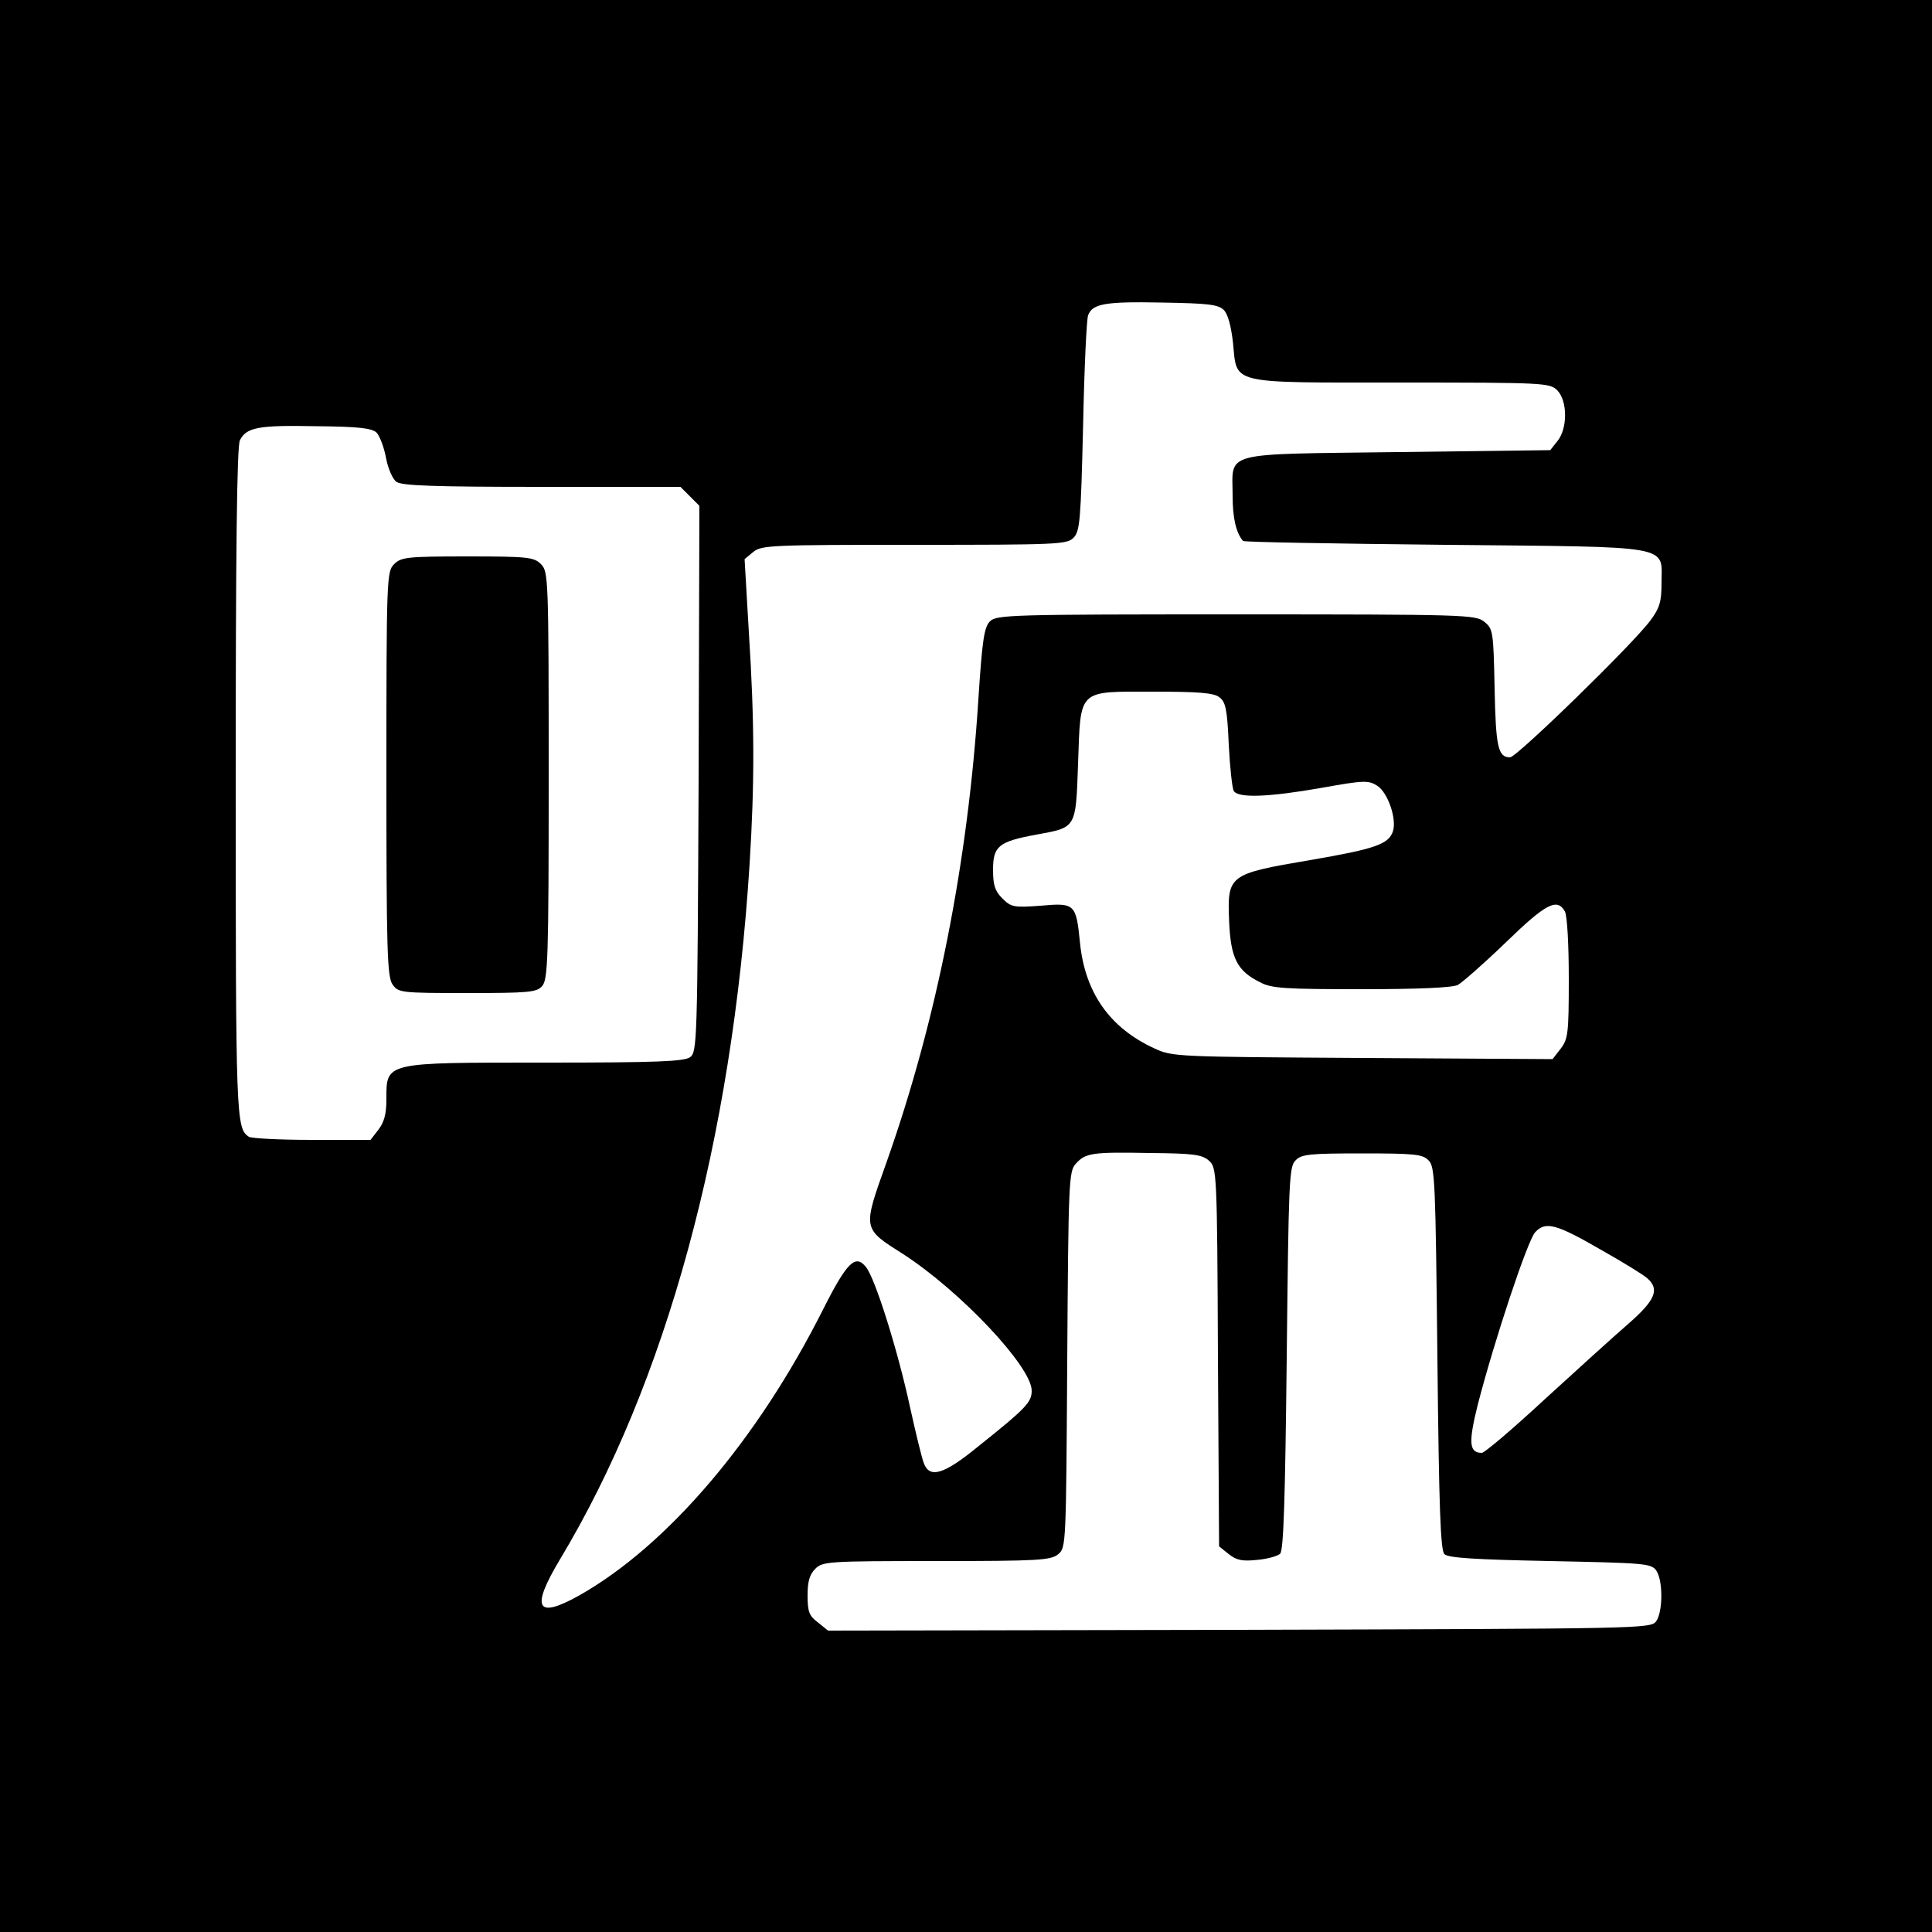 <svg version="1" xmlns="http://www.w3.org/2000/svg" width="666.667" height="666.667" viewBox="0 0 500 500"><path d="M0 250v250h500V0H0v250zM316.7 80.2c1.1 1.1 1.9 4.2 2.4 8.5 1.1 10.9-1.5 10.3 43.5 10.3 37.1 0 38.5.1 40.4 2 2.7 2.7 2.7 9.9.1 13.1l-1.9 2.4-39.7.5c-46 .6-42.5-.3-42.5 11.3 0 5.8.9 9.6 2.7 11.7.3.3 23.8.7 52.3 1 59.9.6 56-.1 56 10 0 4.7-.5 6.4-2.9 9.6-4.5 6.1-34.6 35.4-36.3 35.4-3.1 0-3.7-2.6-4-17.9-.3-14.7-.4-15.4-2.7-17.2-2.2-1.8-4.8-1.9-64.2-1.9-58.2 0-62 .1-63.7 1.8-1.5 1.5-2 4.8-3 20.2-2.7 42.3-10.8 83.1-23.7 119.6-6.3 17.7-6.4 17.2 4.3 24 14.8 9.6 33.2 29.1 33.2 35.3 0 3-1.4 4.5-13.8 14.4-8.9 7.3-12.6 8.4-14.1 4.4-.5-1.2-2.1-7.8-3.6-14.6-3.1-14.4-9-33.3-11.4-36.2-2.7-3.4-4.9-1.3-11.1 11-17 33.8-40.3 61.1-63.1 74-11.1 6.2-12.6 3.4-5-9.3 27.5-45.7 44.6-108.4 49.1-180.1 1.3-20.8 1.3-36.6-.2-59.9l-1.1-18.9 2.3-1.9c2.1-1.7 4.9-1.8 41.6-1.8 36.9 0 39.5-.1 41.2-1.8 1.7-1.7 1.9-4.5 2.5-28.8.3-14.9.9-27.8 1.3-28.8 1.1-3 4.4-3.6 19.1-3.3 12 .2 14.5.5 16 1.9zM97.5 112c.8.9 1.9 3.8 2.4 6.5s1.7 5.5 2.7 6.2c1.4 1 9.7 1.3 37.6 1.3h35.9l2.5 2.5 2.4 2.4-.2 70.7c-.3 68.5-.4 70.6-2.2 72-1.6 1.1-8.4 1.4-37.4 1.4-42 0-41.2-.2-41.2 9.6 0 3.7-.6 5.9-2.1 7.8l-2 2.6H80.7c-8.4 0-15.7-.4-16.3-.8-3.3-2.2-3.4-4.6-3.4-91.7 0-59.4.3-87.3 1.1-88.6 1.7-3.3 4.8-3.9 19.6-3.6 11.2.1 14.6.5 15.8 1.7zm218 68.4c1.7 1.2 2.1 3.1 2.5 12.3.3 5.9.9 11.4 1.3 12 1.2 1.9 9 1.6 22.7-.8 11.1-2 12.2-2 14.5-.5 2.7 1.8 5 8.5 4 11.7-1.1 3.4-4.6 4.6-21.5 7.5-21.1 3.6-21.4 3.8-20.9 15.9.4 9.5 2.1 12.8 8 15.7 2.9 1.6 6.5 1.8 26.2 1.8 15.1 0 23.6-.4 25-1.1 1.2-.7 6.8-5.6 12.4-11 10.4-10.1 13.3-11.6 15.3-8 .6 1.1 1 8.7 1 17.4 0 14.2-.2 15.6-2.1 18.1l-2.1 2.7-49.2-.3c-48.4-.3-49.2-.3-53.9-2.5-11.5-5.3-17.9-14.4-19.2-27.3-1-10.1-1.3-10.4-10.2-9.6-6.9.5-7.6.4-9.9-1.9-1.9-1.9-2.4-3.4-2.4-7.4 0-6.1 1.4-7.3 11.2-9.1 10.4-1.9 10.2-1.5 10.8-18.3.7-19.6-.3-18.7 19.5-18.7 11.4 0 15.6.3 17 1.4zm-2.6 120c2 1.8 2.1 2.9 2.3 50.8l.3 49 2.5 2c2 1.6 3.5 1.9 7.3 1.5 2.6-.2 5.4-1 6-1.6.9-.9 1.3-14.3 1.7-50.6.5-45.8.6-49.6 2.3-51.2 1.5-1.6 3.7-1.8 17.2-1.8s15.7.2 17.2 1.8c1.7 1.6 1.8 5.5 2.3 51.2.4 38.6.8 49.7 1.8 50.7s7.9 1.4 27.3 1.8c24.3.5 26.2.6 27.5 2.4 1.8 2.5 1.8 10.7 0 13.2-1.4 1.9-3.8 1.9-107.9 2.2l-106.4.2-2.6-2.1c-2.3-1.7-2.7-2.8-2.7-7 0-3.6.5-5.4 2-6.9 1.9-1.9 3.3-2 31.4-2 26.5 0 29.6-.2 31.5-1.8 2-1.7 2-2.5 2.3-50.3.3-45.8.4-48.8 2.2-50.7 2.5-2.8 4.1-3.1 19.3-2.8 11.2.1 13.4.4 15.2 2zm101.7 23.2c5.5 3.1 10.7 6.3 11.7 7.2 3.3 2.9 2.1 5.7-5 11.9-3.7 3.2-13.4 12-21.6 19.5-8.2 7.6-15.5 13.8-16.2 13.8-3.3 0-3.5-2.6-1.1-12.3 4.3-16.7 12.9-42.6 14.9-44.8 2.7-2.9 5.4-2.2 17.3 4.7z"/><path d="M102 146c-1.9 1.9-2 3.3-2 54.3 0 45.7.2 52.5 1.6 54.5 1.5 2.1 2.1 2.2 19.3 2.2 16 0 18-.2 19.4-1.8 1.5-1.7 1.7-6.9 1.7-54.5 0-51.4-.1-52.8-2-54.7-1.8-1.8-3.3-2-19-2s-17.2.2-19 2z"/></svg>